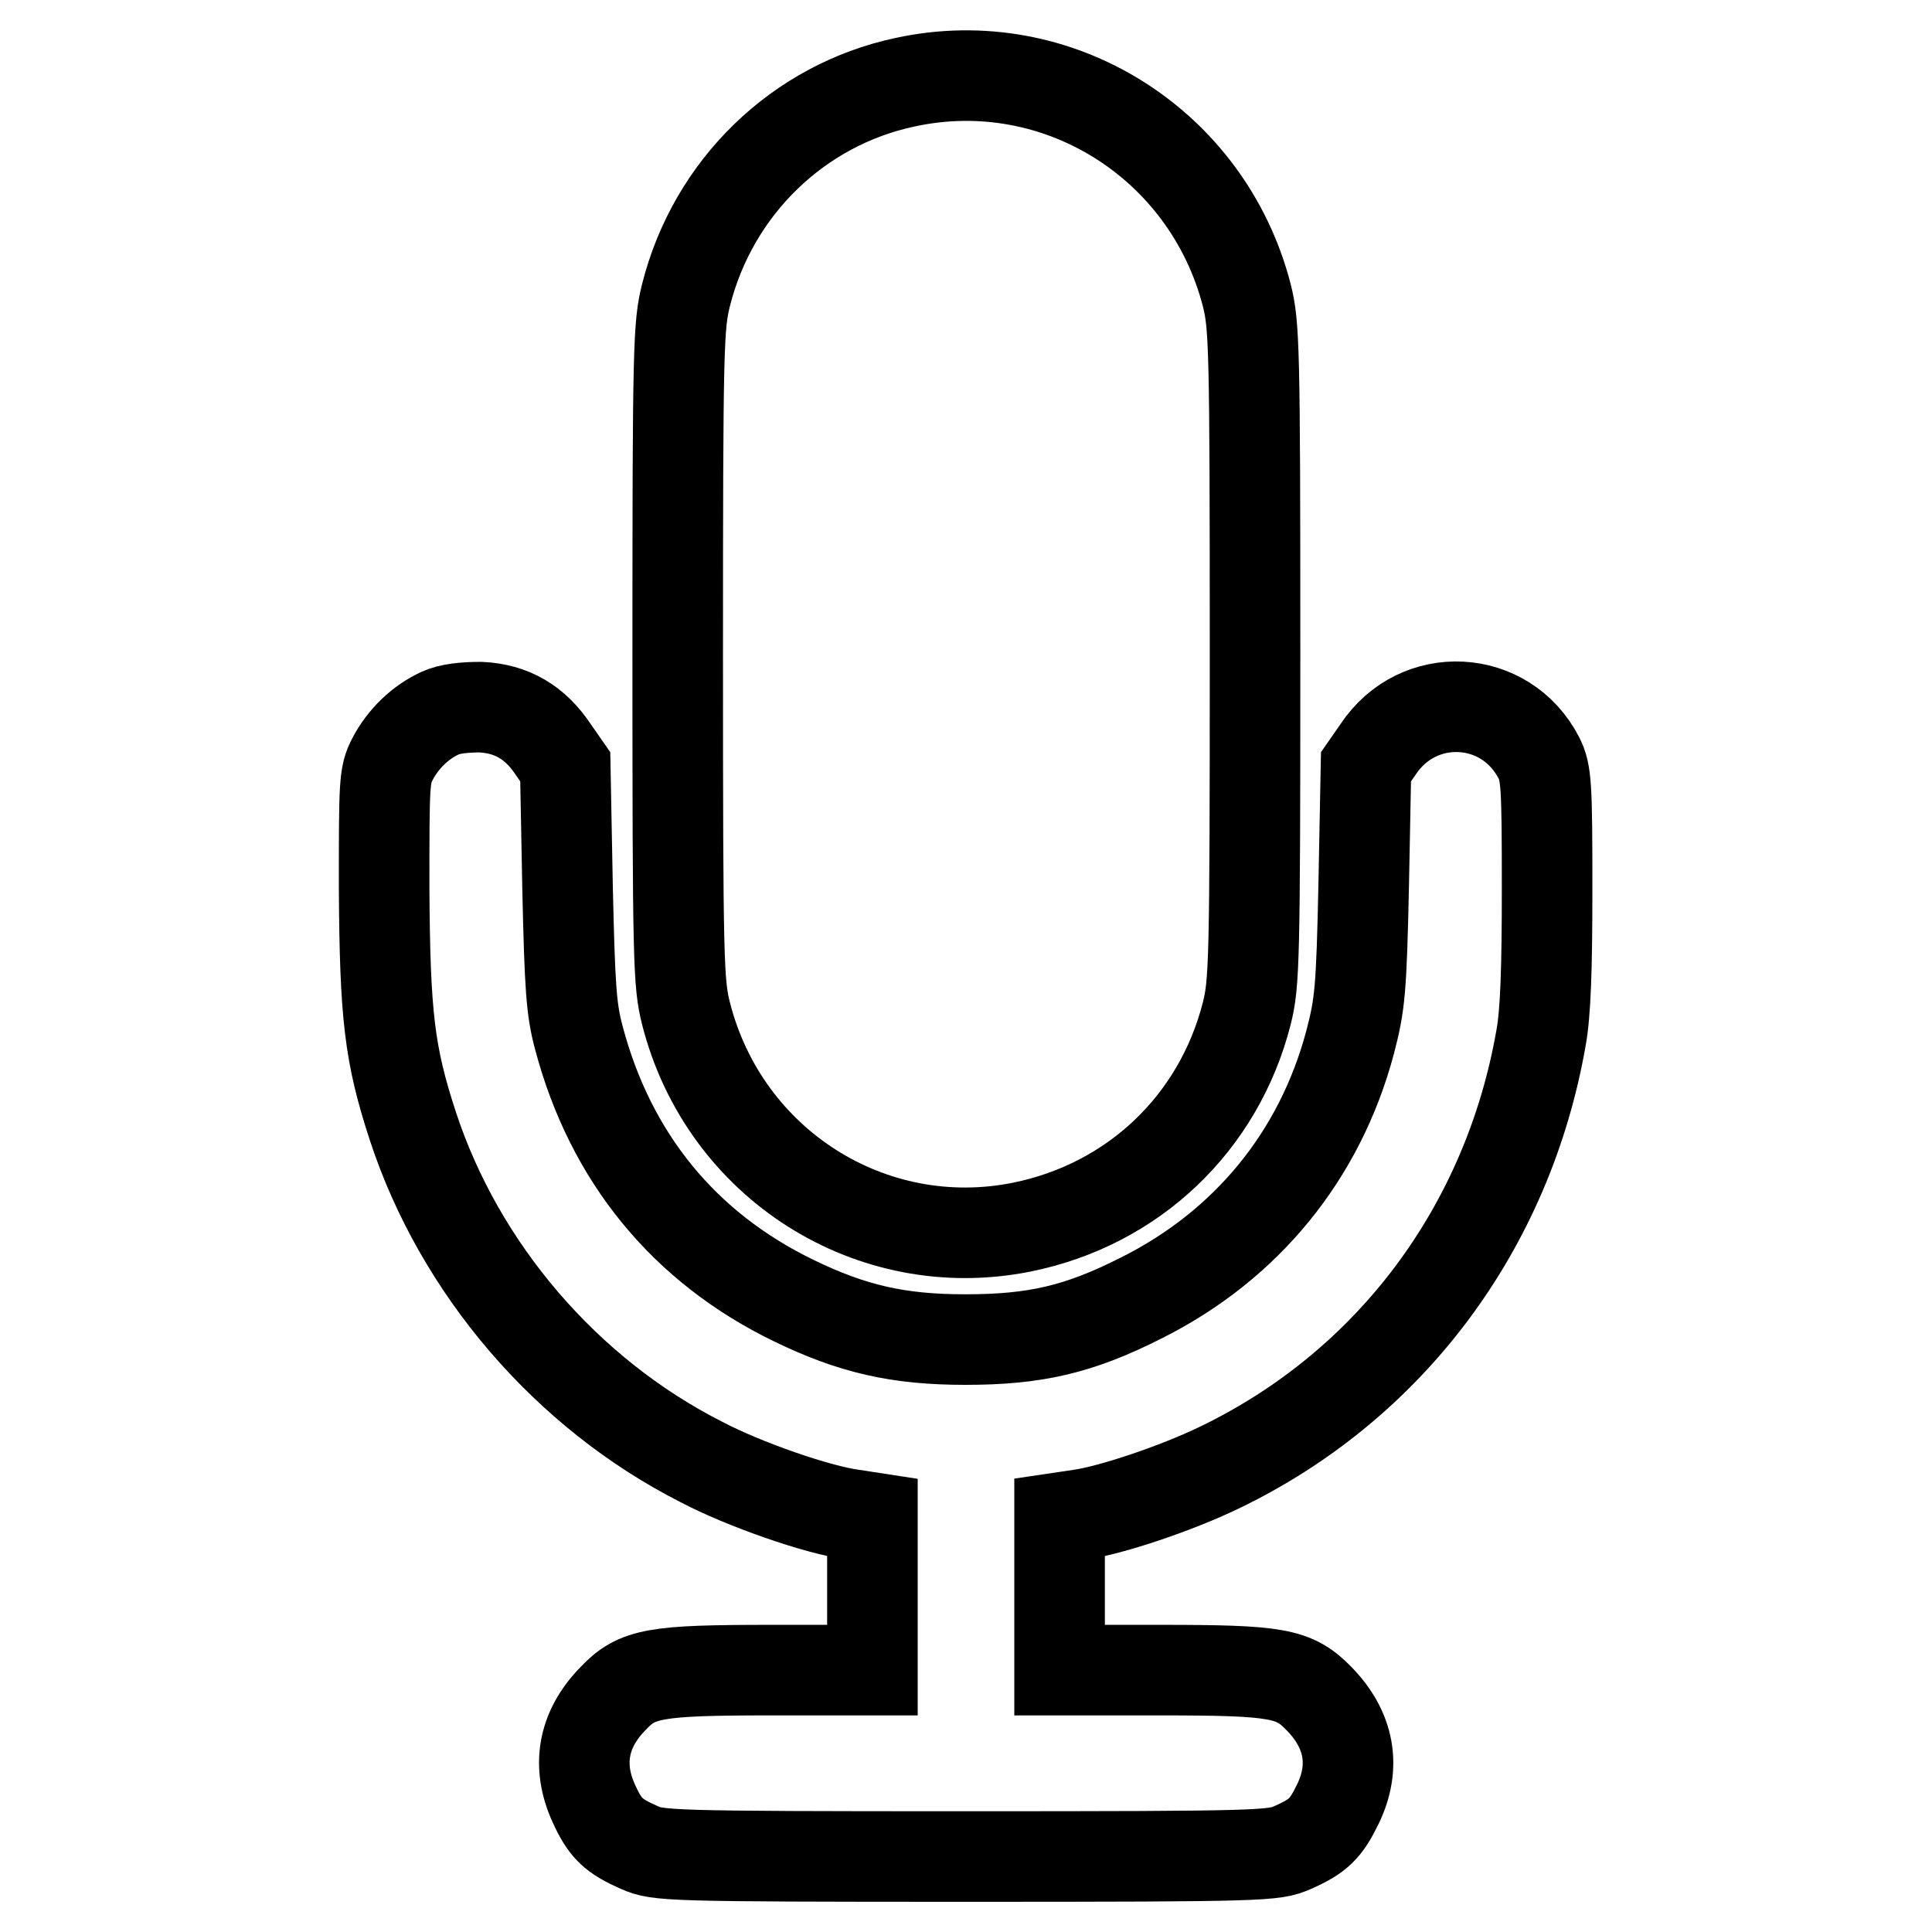 <?xml version="1.0" encoding="utf-8"?>
<!-- Svg Vector Icons : http://www.onlinewebfonts.com/icon -->
<!DOCTYPE svg PUBLIC "-//W3C//DTD SVG 1.1//EN" "http://www.w3.org/Graphics/SVG/1.1/DTD/svg11.dtd">
<svg version="1.1" xmlns="http://www.w3.org/2000/svg" xmlns:xlink="http://www.w3.org/1999/xlink" x="0px" y="0px" viewBox="0 0 256 256" enable-background="new 0 0 256 256" xml:space="preserve">
<g><g><g><path stroke-width="12" fill-opacity="0" stroke="#000000"  d="M119.9,10.9c-14.1,3-25.4,13.9-29,28.2c-1,4-1.1,6.6-1.1,47.6c0,41,0.1,43.6,1.1,47.6c5.1,20,24.6,32.3,44.5,28.3c14.8-3,26.1-13.8,29.8-28.3c1-4,1.1-6.6,1.1-47.6c0-41-0.1-43.6-1.1-47.6C160,19,140.1,6.5,119.9,10.9z"/><path stroke-width="12" fill-opacity="0" stroke="#000000"  d="M58.3,94.5c-2.6,1.2-4.9,3.4-6.3,6.1c-1.1,2.1-1.1,3.2-1.1,17.1c0.1,16.9,0.7,22,3.8,31.5c6.2,18.9,20.3,35.4,38.2,44.5c5.7,3,15.5,6.4,20.1,7l2.6,0.4v10.1v10.1h-13.4c-15.5,0-17.8,0.4-21,3.8c-4,4.1-4.8,8.9-2.5,13.9c1.5,3.3,2.6,4.3,6,5.8c2.5,1.1,3.5,1.2,43.3,1.2c39.8,0,40.8-0.1,43.3-1.2c3.4-1.5,4.4-2.5,6-5.8c2.4-5,1.5-9.8-2.5-13.9c-3.3-3.4-5.5-3.8-21-3.8h-13.4v-10.1v-10.1l2.7-0.4c4.2-0.6,12.8-3.5,18.4-6.2c22.7-10.9,38.3-31.8,42.7-57c0.6-3.3,0.8-9.1,0.8-19.8c0-13.8-0.1-15.3-1.1-17.3c-4.4-8.5-16-9.1-21.3-1.1l-1.6,2.3l-0.3,15.5c-0.3,14.2-0.5,16-1.8,21c-4,15-13.7,26.9-27.7,33.9c-8.3,4.2-14.1,5.5-23.3,5.5c-8.9,0-15-1.4-22.8-5.2c-14.4-7-24.2-18.9-28.4-34.8c-1-3.7-1.2-6.6-1.5-20.1l-0.3-15.8l-1.6-2.3c-2.4-3.6-5.5-5.4-9.6-5.6C61.5,93.7,59.6,93.9,58.3,94.5z"/></g></g></g>
</svg>